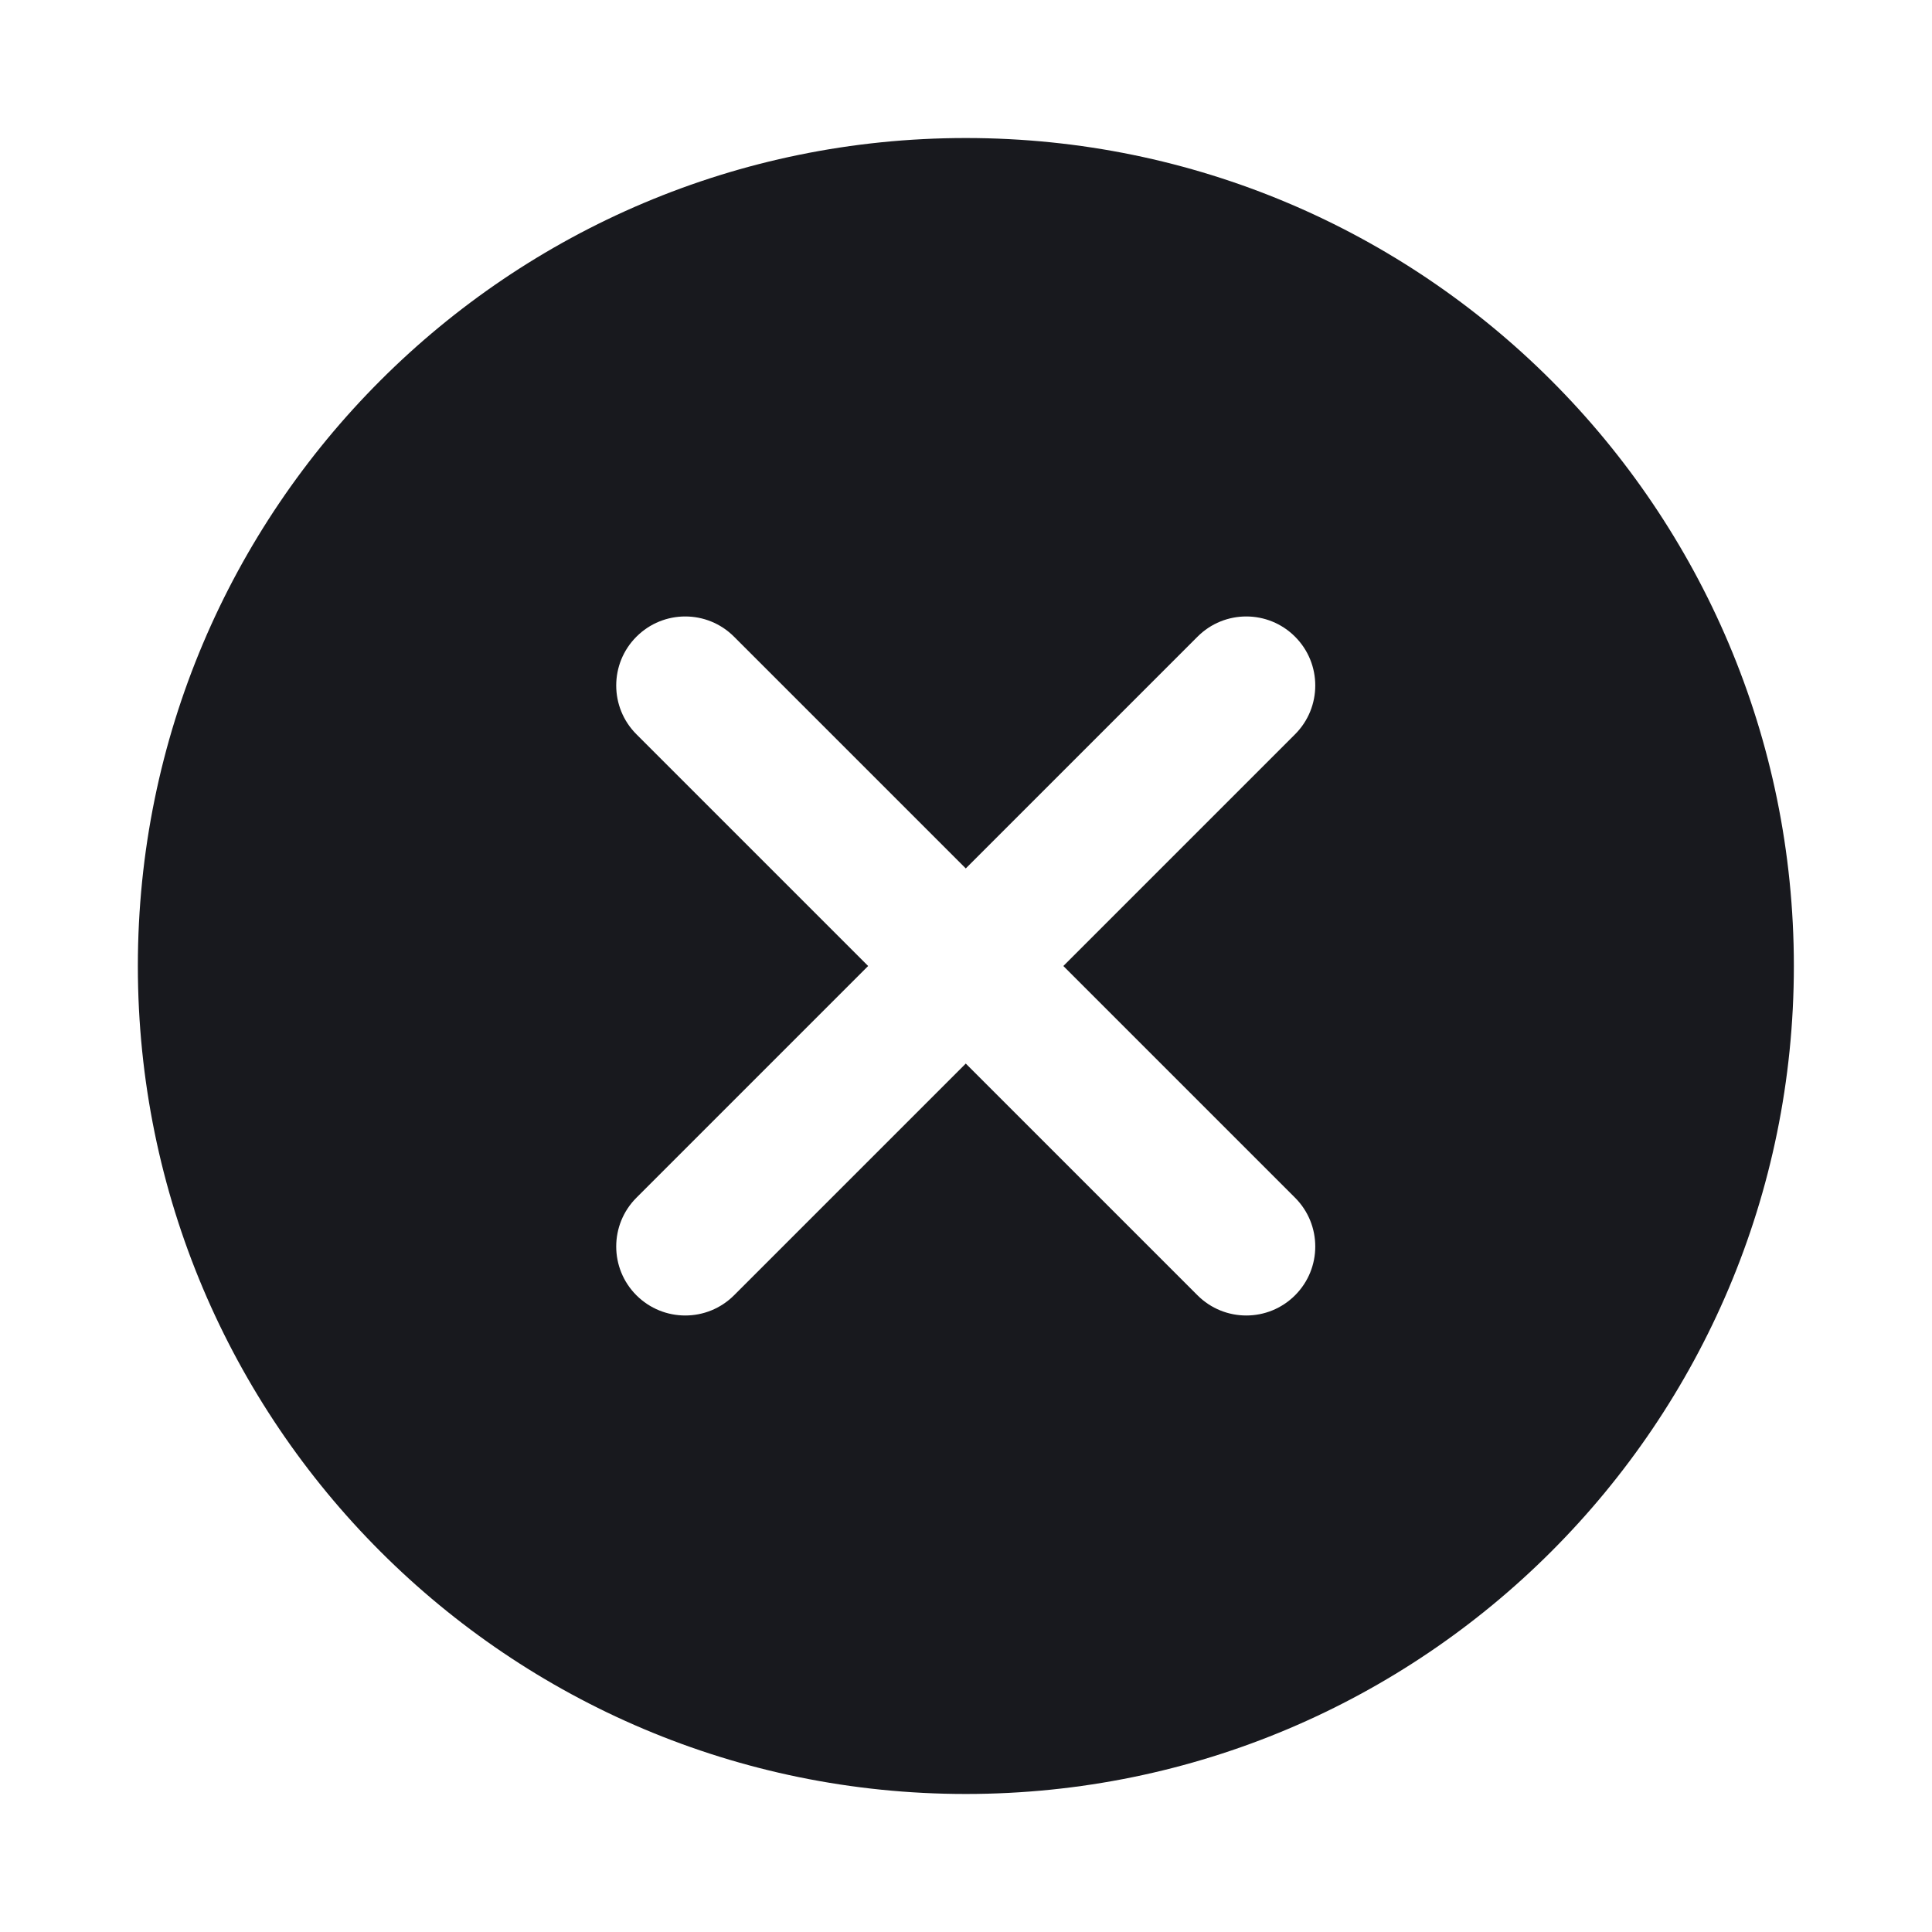 <svg width="34" height="34" viewBox="0 0 34 34" fill="none" xmlns="http://www.w3.org/2000/svg">
<path fill-rule="evenodd" clip-rule="evenodd" d="M31.569 17C31.569 25.048 25.045 31.571 16.997 31.571C8.95 31.571 2.426 25.048 2.426 17C2.426 8.952 8.95 2.429 16.997 2.429C25.045 2.429 31.569 8.952 31.569 17ZM22.791 11.205C23.265 11.679 23.265 12.448 22.791 12.922L18.713 17L22.791 21.078C23.265 21.552 23.265 22.321 22.791 22.795C22.317 23.269 21.548 23.269 21.074 22.795L16.996 18.717L12.918 22.795C12.444 23.269 11.675 23.269 11.2 22.795C10.726 22.321 10.726 21.552 11.2 21.078L15.278 17L11.2 12.922C10.726 12.448 10.726 11.679 11.2 11.205C11.675 10.73 12.444 10.73 12.918 11.205L16.996 15.283L21.074 11.205C21.548 10.73 22.317 10.73 22.791 11.205Z" fill="#18191E"/>
</svg>
